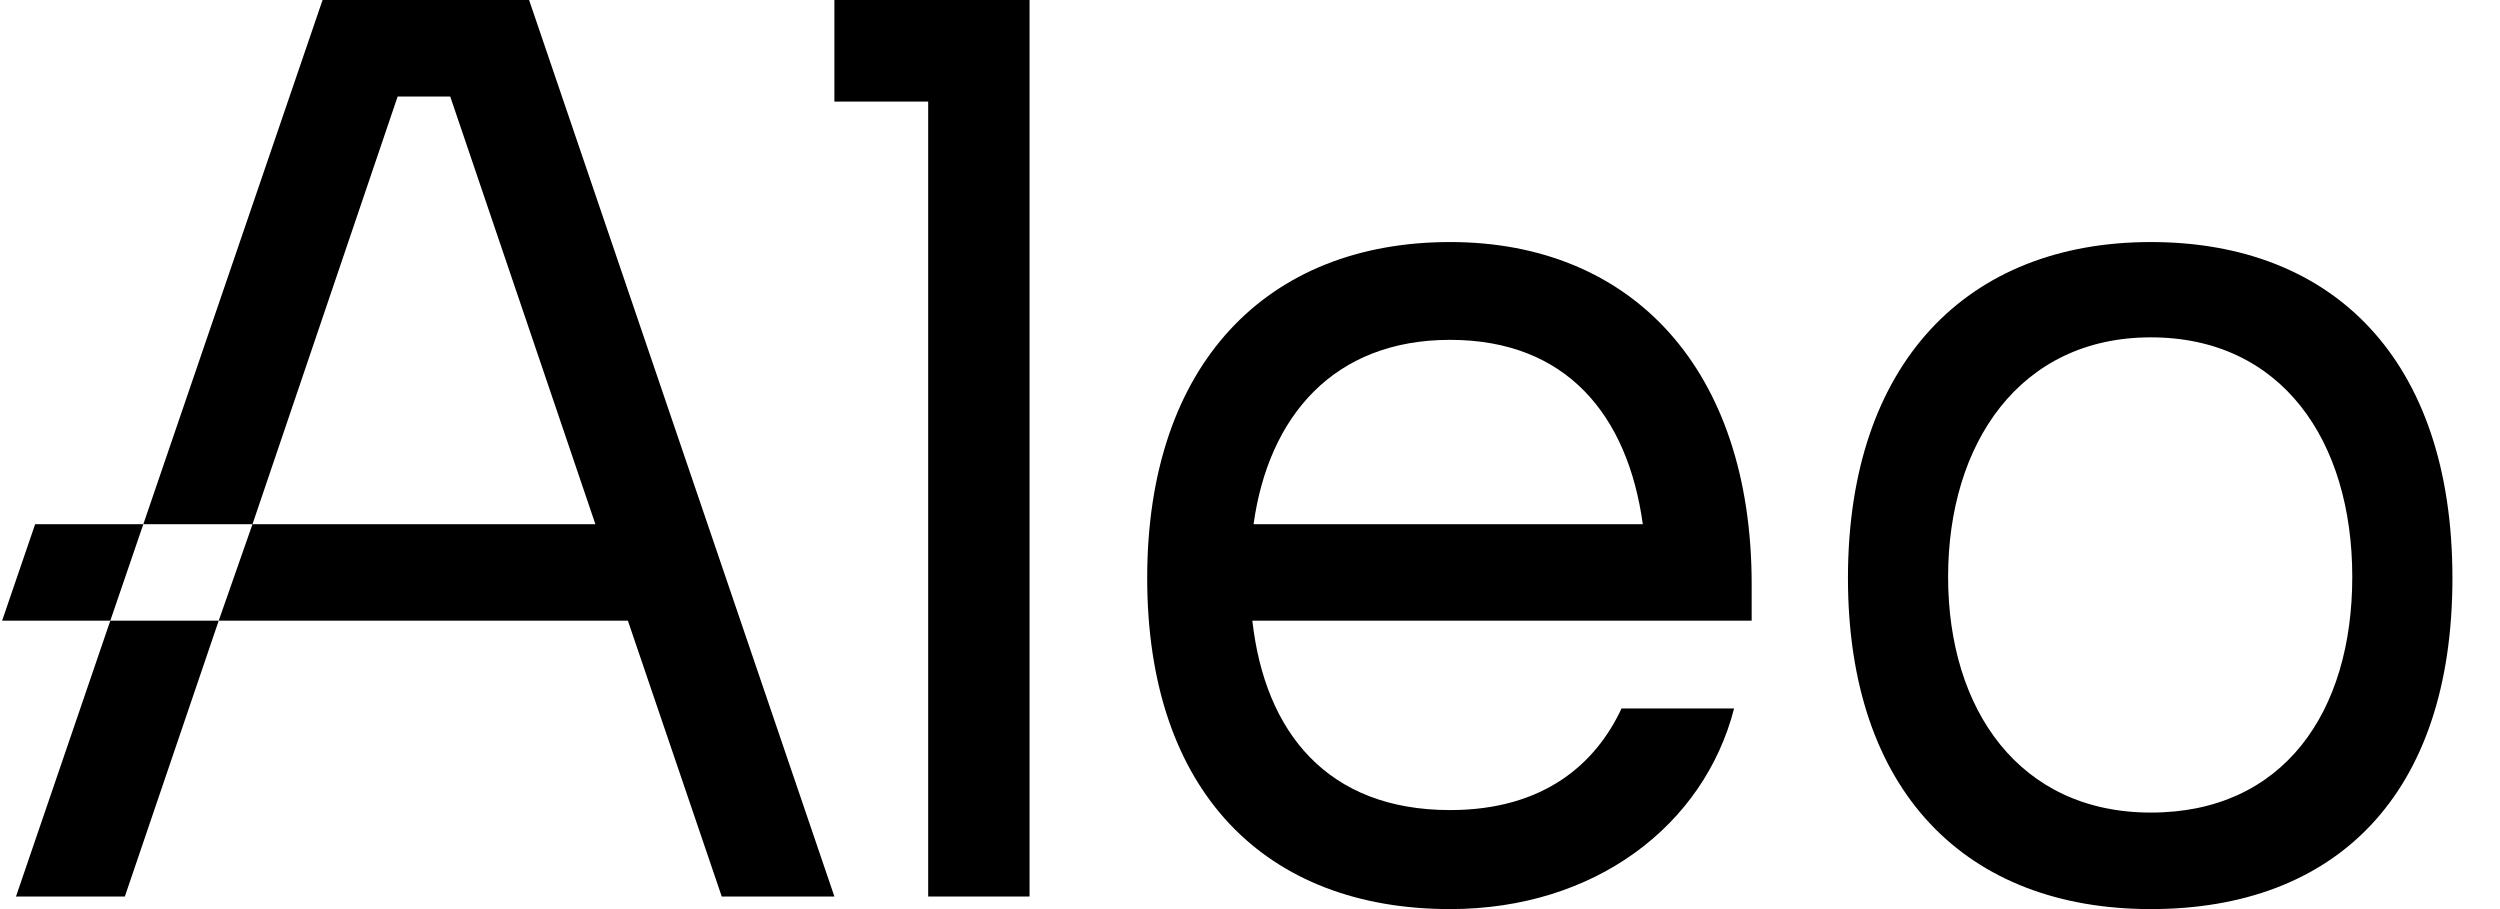 <svg width="33" height="12" viewBox="0 0 33 12" fill="none" xmlns="http://www.w3.org/2000/svg">
    <g clip-path="url(#clip0_60_241)">
        <path d="M11.014 0V1.341H12.252V11.834H13.59V0H11.014Z" fill="black"/>
        <path d="M23.122 7.713C23.122 4.883 21.552 3.195 19.141 3.195C16.729 3.195 15.143 4.8 15.143 7.63C15.143 10.46 16.712 12 19.141 12C21.057 12 22.494 10.891 22.89 9.352H21.404C21.073 10.064 20.396 10.693 19.141 10.693C17.522 10.693 16.696 9.666 16.531 8.193H23.122V7.713ZM16.547 6.919C16.745 5.495 17.605 4.486 19.141 4.486C20.677 4.486 21.486 5.479 21.685 6.919H16.547Z" fill="black"/>
        <path d="M28.391 3.195C25.962 3.195 24.393 4.8 24.393 7.63C24.393 10.46 25.962 12 28.391 12C30.819 12 32.372 10.51 32.372 7.63C32.372 4.75 30.802 3.195 28.391 3.195ZM28.391 10.726C26.656 10.726 25.715 9.368 25.715 7.614C25.715 5.86 26.656 4.453 28.391 4.453C30.125 4.453 31.05 5.827 31.05 7.614C31.05 9.401 30.142 10.726 28.391 10.726Z" fill="black"/>
        <path d="M6.984 0H4.258L1.892 6.919H3.333L5.249 1.274H5.943L7.859 6.919H3.333L2.887 8.193H8.288L9.527 11.834H11.014L6.984 0Z" fill="black"/>
        <path d="M0.211 11.834H1.648L2.887 8.193H1.456L0.211 11.834Z" fill="black"/>
        <path d="M0.464 6.919L0.028 8.193H1.456L1.892 6.919H0.464Z" fill="black"/>
    </g>
    <defs>
        <clipPath id="clip0_60_241">
            <rect width="32.4" height="12" fill="white"/>
        </clipPath>
    </defs>
</svg>
